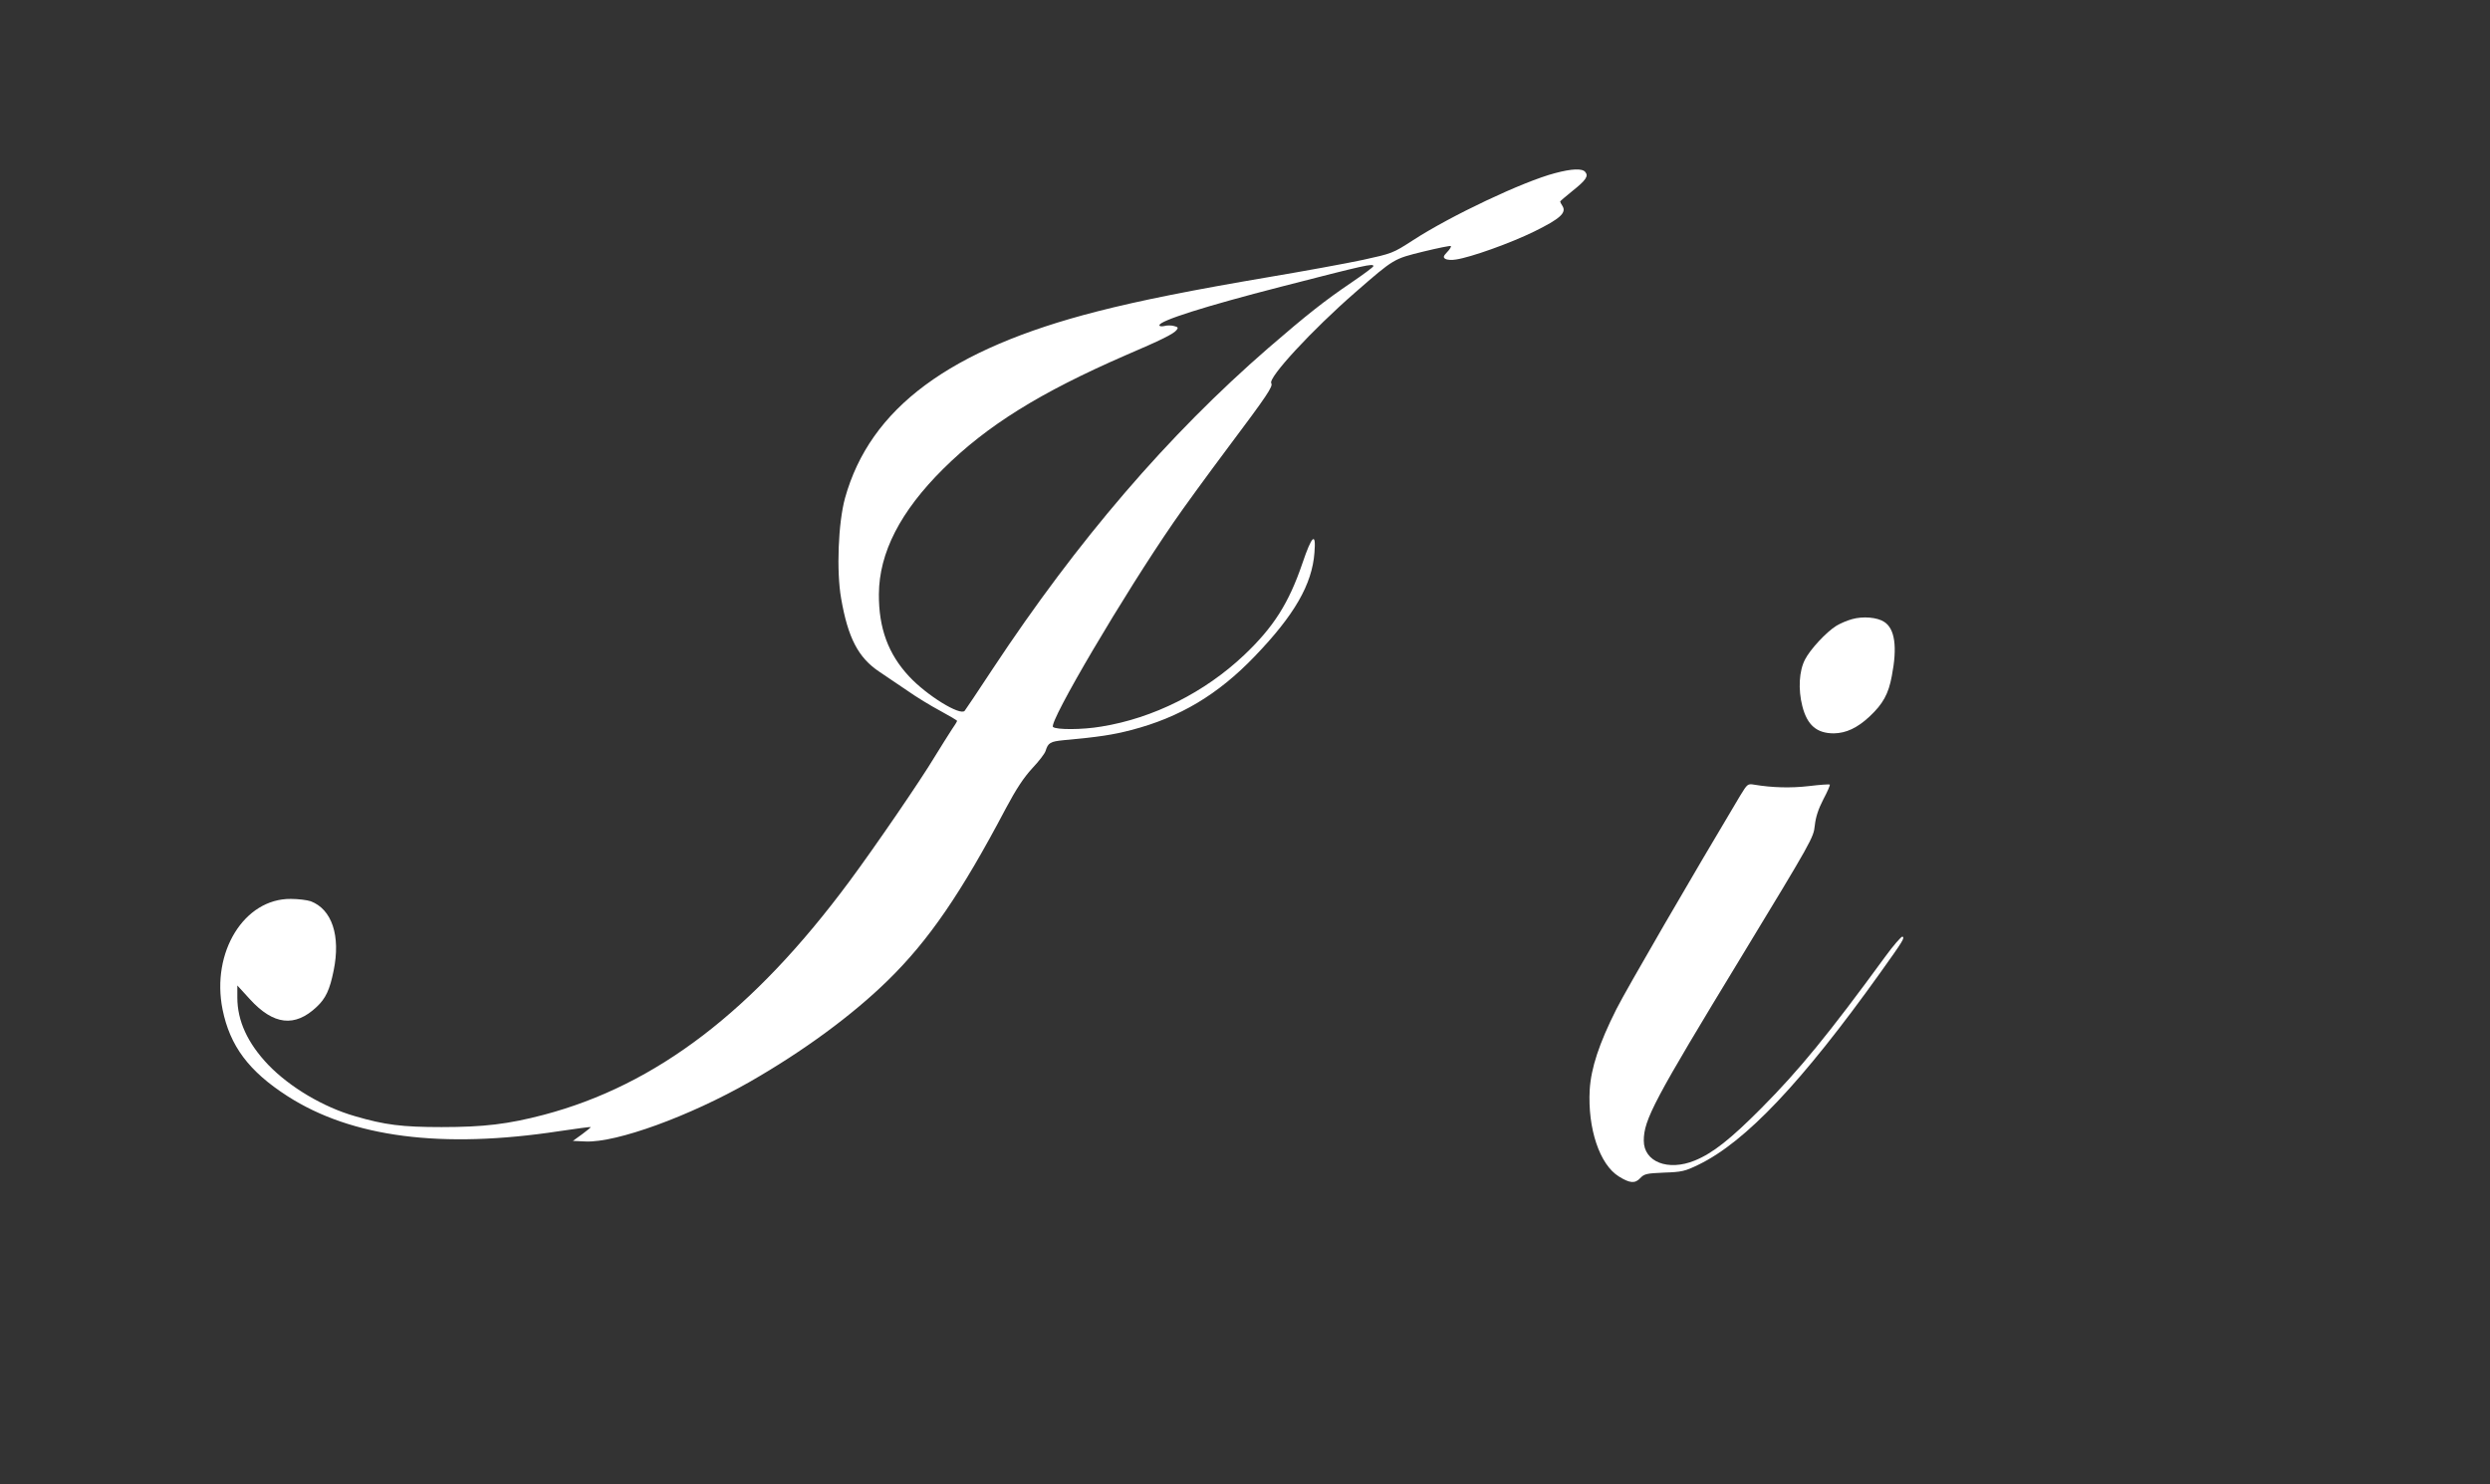 <?xml version="1.0" standalone="no"?>
<!DOCTYPE svg PUBLIC "-//W3C//DTD SVG 20010904//EN"
 "http://www.w3.org/TR/2001/REC-SVG-20010904/DTD/svg10.dtd">
<svg version="1.0" xmlns="http://www.w3.org/2000/svg"
 width="1280pt" height="763pt" viewBox="0 0 1280 763"
 preserveAspectRatio="xMidYMid meet">
<rect x="0" y="0" width="1280" height="763" fill="#333333" stroke="none"/>
<g transform="translate(0,763) scale(0.1,-0.1)"
fill="#ffffff" stroke="none">
<path d="M7994 6740 c-162 -42 -537 -219 -732 -346 -102 -66 -106 -67 -256
-100 -84 -18 -303 -58 -487 -89 -383 -65 -657 -119 -879 -176 -759 -194 -1167
-497 -1296 -959 -35 -127 -45 -376 -20 -517 35 -202 88 -304 196 -376 36 -24
101 -68 145 -98 44 -31 119 -77 168 -103 48 -26 87 -49 87 -52 0 -3 -13 -24
-29 -47 -15 -23 -54 -85 -86 -137 -73 -122 -309 -466 -438 -640 -494 -667
-993 -1048 -1572 -1201 -183 -48 -308 -63 -525 -63 -203 0 -291 11 -445 56
-164 47 -335 149 -446 264 -106 111 -159 226 -159 346 l0 62 64 -70 c122 -134
232 -146 344 -40 46 43 67 87 87 186 37 180 -9 316 -118 357 -18 6 -63 12
-102 12 -240 2 -410 -274 -351 -568 38 -188 135 -318 334 -446 330 -212 793
-272 1397 -180 88 13 161 23 162 21 1 -1 -19 -18 -45 -37 l-47 -34 65 -3 c159
-7 535 130 845 307 274 157 525 341 708 520 211 206 377 448 608 886 54 101
91 157 135 205 34 36 65 76 69 90 13 42 24 48 93 55 179 16 255 28 347 52 250
65 446 182 635 379 204 212 295 370 307 533 9 109 -13 90 -62 -55 -70 -205
-148 -328 -300 -472 -202 -191 -466 -324 -733 -367 -99 -17 -233 -17 -249 -2
-23 24 366 684 620 1052 49 72 174 243 278 382 204 272 234 317 224 333 -17
28 209 273 433 468 199 173 195 171 350 209 74 18 138 31 140 28 3 -3 -5 -17
-19 -31 -20 -21 -21 -27 -9 -35 8 -5 33 -7 55 -3 75 11 280 84 402 144 132 65
167 96 145 131 -7 10 -12 21 -12 23 0 2 29 27 64 55 69 55 83 76 65 97 -15 19
-69 17 -155 -6z m-934 -478 c0 -5 -52 -43 -115 -86 -133 -90 -226 -163 -425
-335 -517 -449 -979 -987 -1418 -1651 -74 -113 -139 -209 -143 -214 -23 -27
-195 79 -286 177 -107 115 -156 248 -155 422 1 213 110 426 331 645 225 223
497 392 938 584 182 78 245 109 261 129 10 12 8 16 -13 21 -14 4 -36 4 -50 0
-14 -3 -25 -2 -25 4 0 23 232 97 625 198 435 112 475 121 475 106z"/>
<path d="M9520 4447 c-26 -7 -62 -23 -80 -34 -52 -32 -135 -122 -161 -173 -31
-59 -36 -154 -14 -240 25 -98 74 -140 162 -140 63 1 121 28 184 87 68 64 97
115 114 208 29 149 16 243 -39 278 -36 24 -110 30 -166 14z"/>
<path d="M8945 3539 c-245 -410 -583 -992 -636 -1097 -89 -177 -130 -302 -137
-414 -11 -199 51 -385 150 -446 56 -35 83 -37 109 -9 22 23 33 25 124 29 91 3
107 7 177 41 241 117 531 423 934 987 117 164 126 178 114 185 -5 3 -47 -45
-92 -107 -287 -393 -440 -580 -633 -774 -159 -160 -250 -232 -343 -270 -137
-56 -262 -7 -262 102 0 108 53 208 500 943 363 598 373 615 379 677 5 45 18
84 44 135 21 39 36 74 33 76 -2 2 -50 -1 -107 -8 -95 -11 -189 -8 -280 7 -35
6 -36 5 -74 -57z"/>
</g>
</svg>
